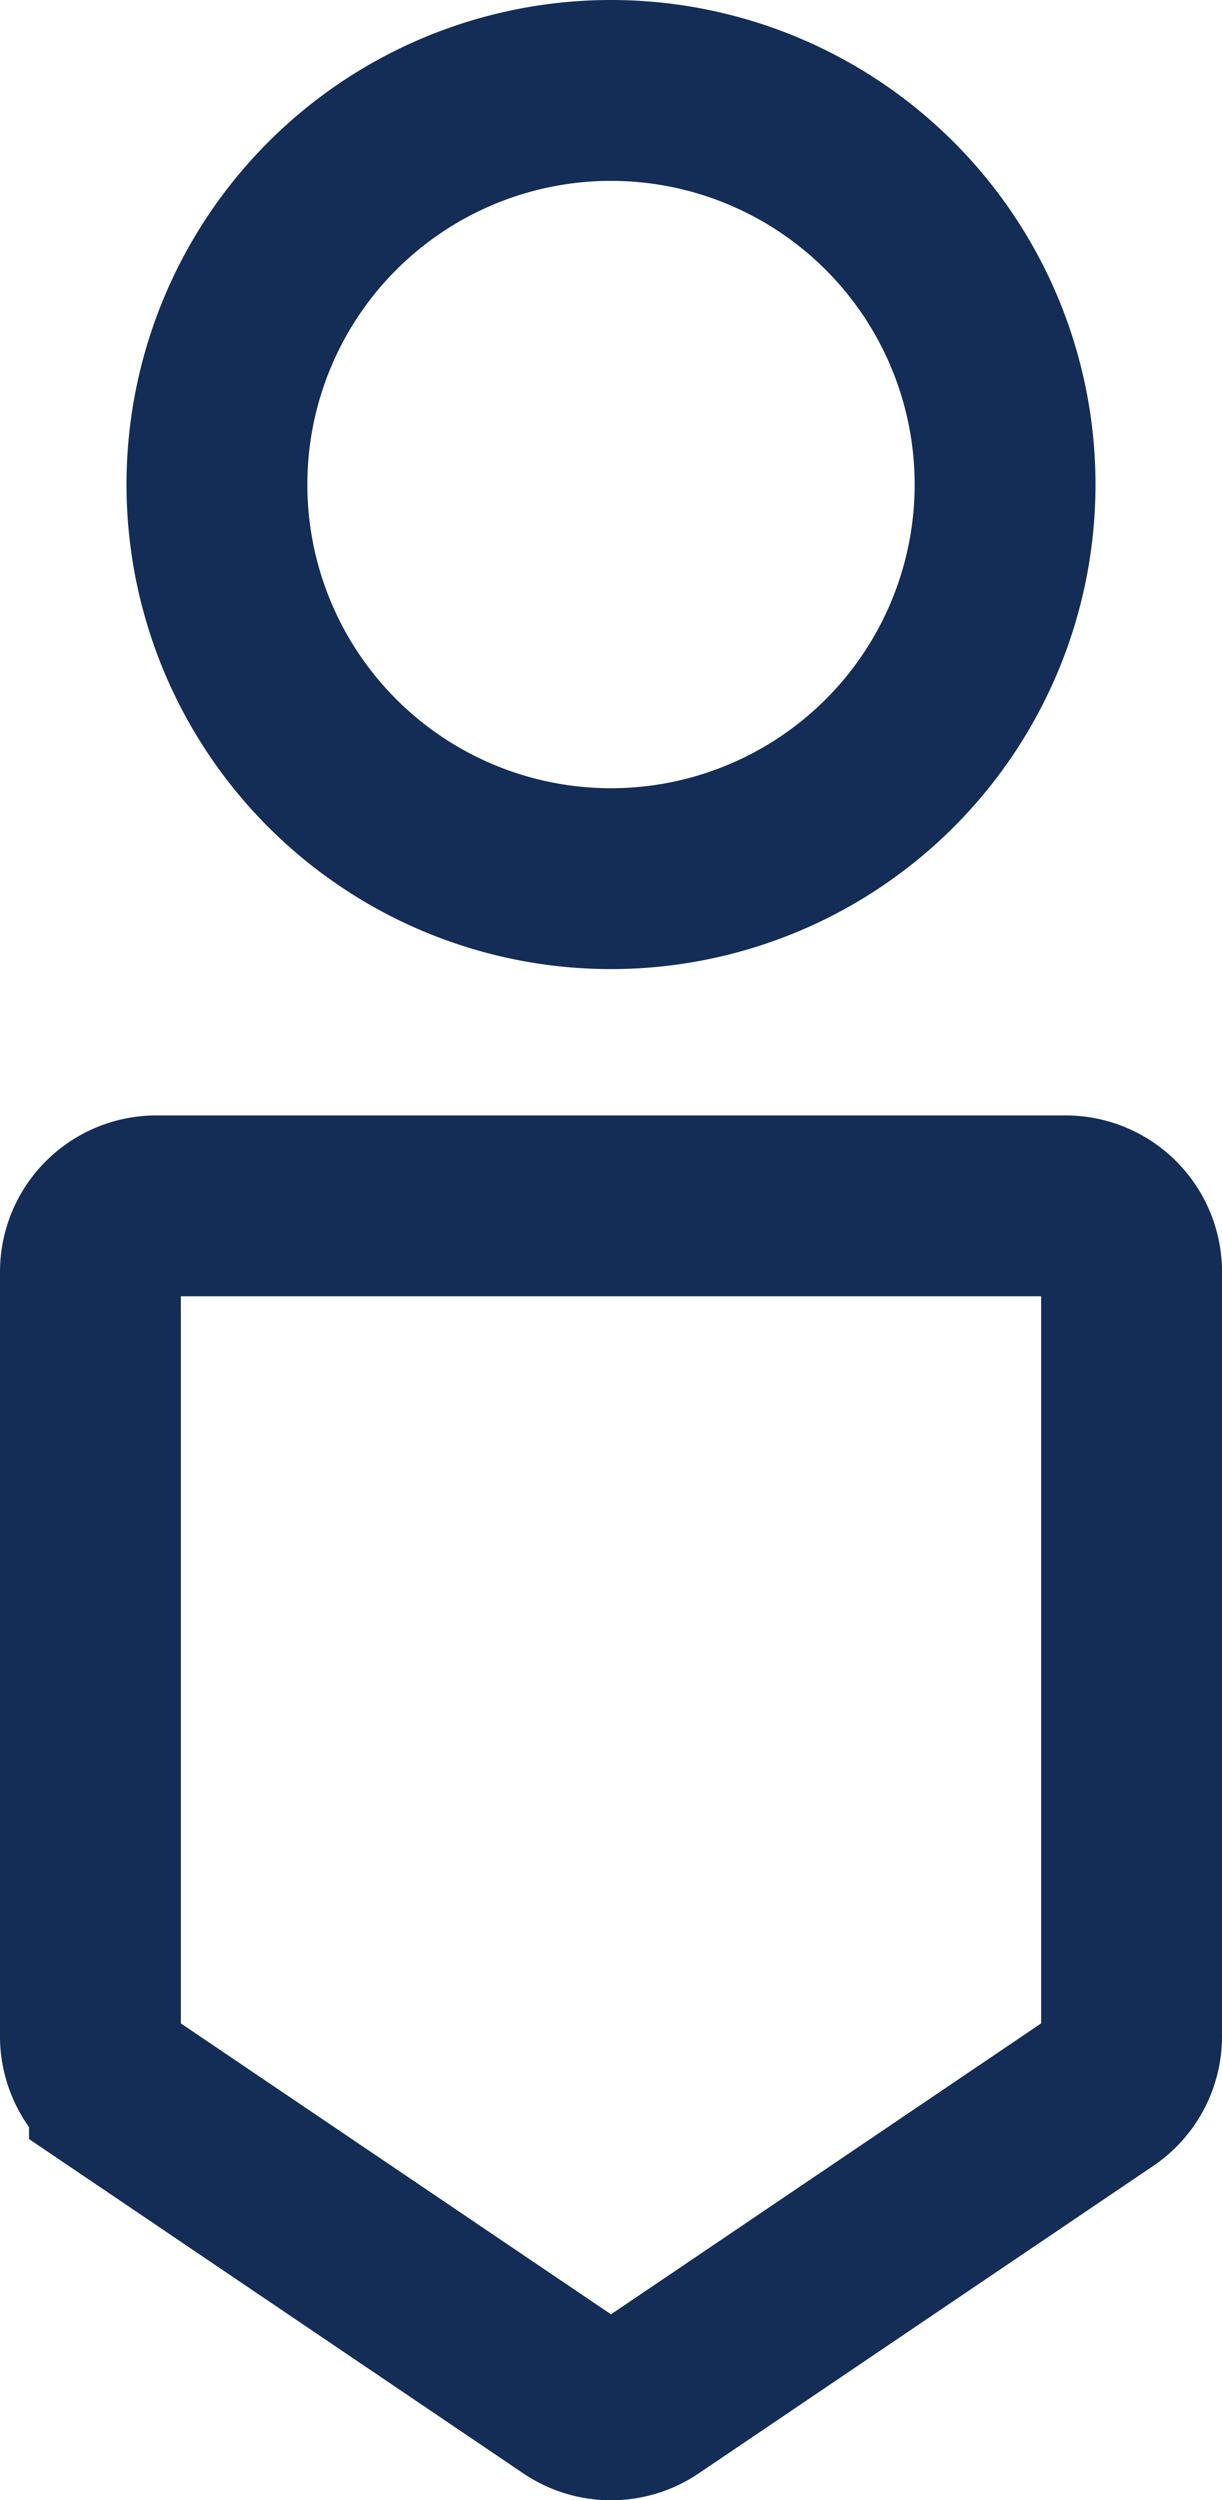 <?xml version="1.0" encoding="UTF-8"?> <svg xmlns="http://www.w3.org/2000/svg" xmlns:xlink="http://www.w3.org/1999/xlink" id="Component_22_1" data-name="Component 22 – 1" width="13.514" height="27.645" viewBox="0 0 13.514 27.645"><defs><clipPath id="clip-path"><rect id="Rectangle_22" data-name="Rectangle 22" width="13.514" height="27.645" transform="translate(0 0)" fill="none"></rect></clipPath></defs><g id="Group_54" data-name="Group 54" transform="translate(0 0)" clip-path="url(#clip-path)"><path id="Path_689" data-name="Path 689" d="M12.193,23.122l-5.027,3.4a.73.73,0,0,1-.818,0l-5.027-3.4a.732.732,0,0,1-.321-.6V14.064a.73.73,0,0,1,.73-.73H11.784a.73.73,0,0,1,.73.73v8.453A.729.729,0,0,1,12.193,23.122Z" fill="none" stroke="#132d56" stroke-miterlimit="10" stroke-width="2"></path><path id="Path_690" data-name="Path 690" d="M11.115,5.357A4.358,4.358,0,1,1,6.758,1,4.358,4.358,0,0,1,11.115,5.357Z" fill="none" stroke="#132d56" stroke-miterlimit="10" stroke-width="2"></path></g></svg> 